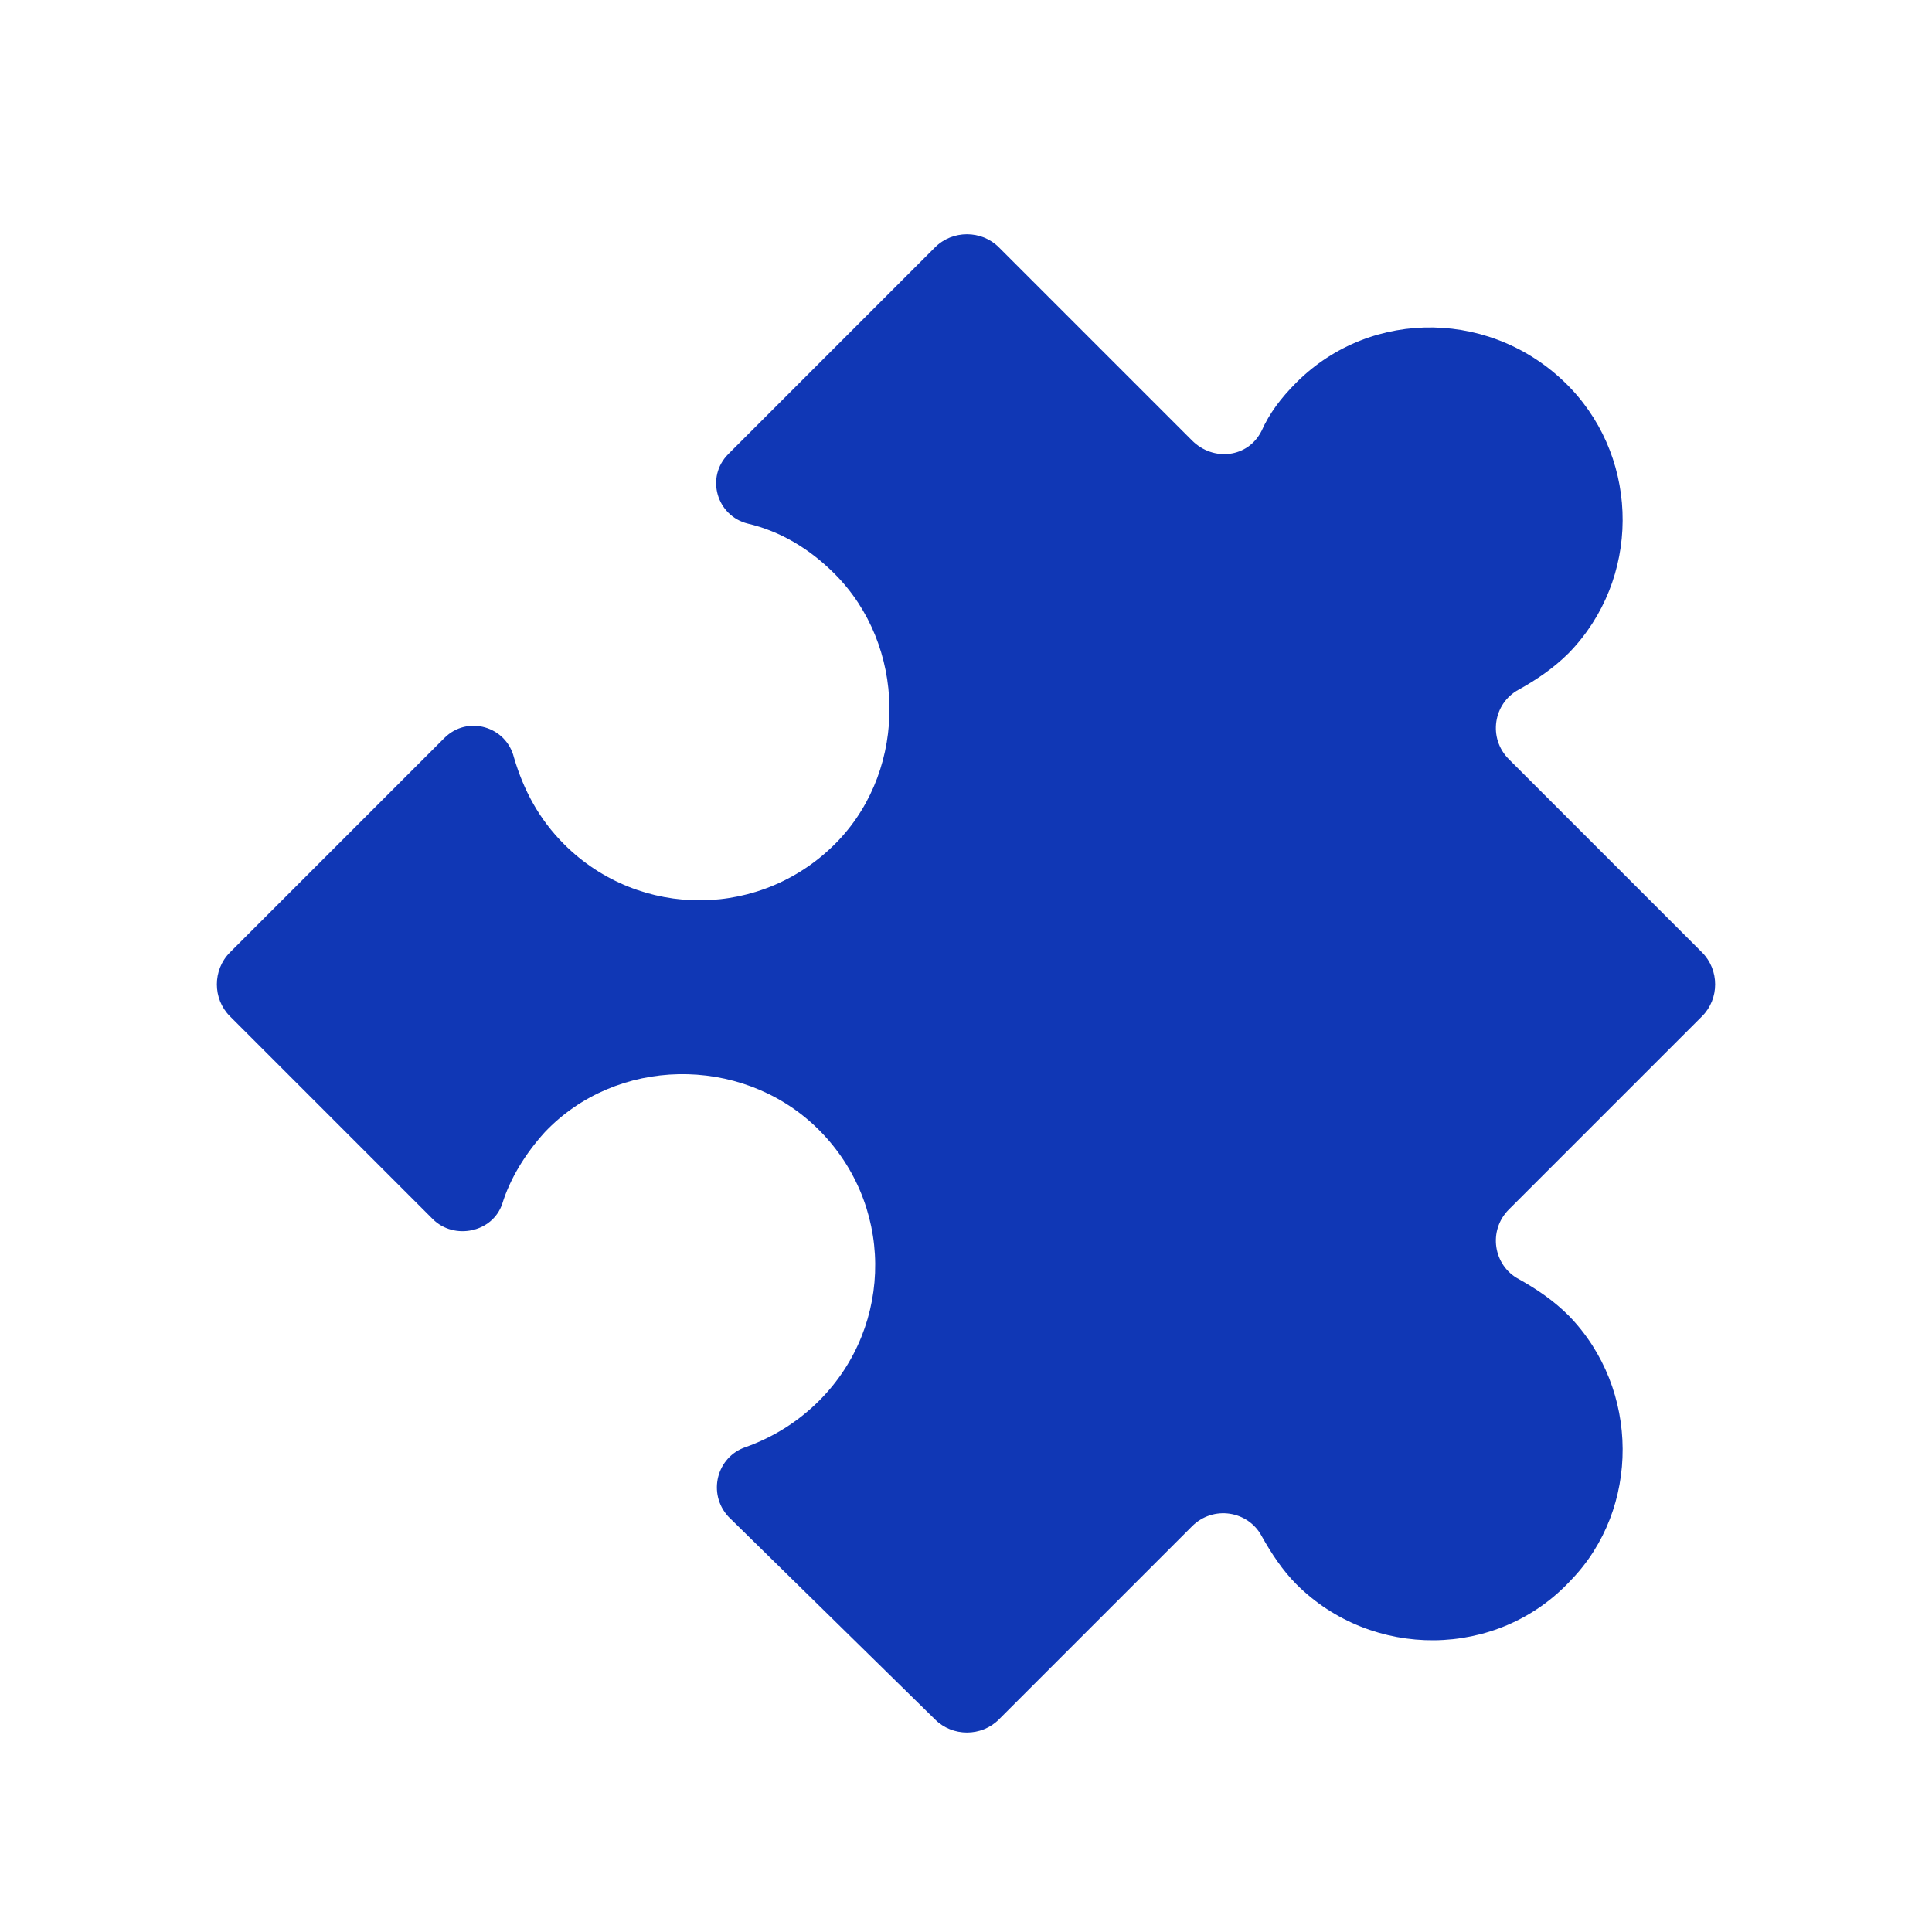 <?xml version="1.0" encoding="utf-8"?>
<svg xmlns="http://www.w3.org/2000/svg" id="Ebene_1" style="enable-background:new 0 0 100 100;" version="1.1" viewBox="0 0 100 100" x="0px" y="0px">
<style type="text/css">
	.st0{fill:#1037B5;}
	.st1{fill:#89A3F4;}
	.st2{fill:none;stroke:#1037B5;stroke-width:3.323;stroke-linecap:round;stroke-miterlimit:10;}
	.st3{fill:none;stroke:#E3EBFF;stroke-width:4.733;stroke-linecap:round;stroke-linejoin:round;stroke-miterlimit:10;}
	.st4{fill:#E3EBFF;}
	.st5{fill:none;stroke:#E3EBFF;stroke-width:4;stroke-linecap:round;stroke-miterlimit:10;}
	.st6{fill:#F6FBFF;}
	.st7{fill:#FFFFFF;}
	.st8{fill:none;stroke:#1037B5;stroke-width:0.249;stroke-linecap:round;stroke-miterlimit:10;}
	.st9{fill:none;stroke:#E3EBFF;stroke-width:0.334;stroke-linecap:round;stroke-miterlimit:10;}
	.st10{fill:none;stroke:#1037B5;stroke-width:0.257;stroke-linecap:round;stroke-miterlimit:10;}
	.st11{fill:none;stroke:#1037B5;stroke-width:3.317;stroke-linecap:round;stroke-miterlimit:10;}
	.st12{fill:#A5BBFA;}
	.st13{fill:none;stroke:#1037B5;stroke-width:0.32;stroke-linecap:round;stroke-miterlimit:10;}
	.st14{fill:none;stroke:#1037B5;stroke-width:0.286;stroke-linecap:round;stroke-miterlimit:10;}
	.st15{fill:none;stroke:#E3EBFF;stroke-width:0.195;stroke-linecap:round;stroke-linejoin:round;stroke-miterlimit:10;}
</style>
<g>
	<path class="st0" d="M81.2,68.1c-0.8-0.8-1.7-1.4-2.6-1.9c-1.3-0.7-1.6-2.5-0.5-3.6l10-10c0.9-0.9,0.9-2.4,0-3.3l-10-10&#xA;		c-1.1-1.1-0.8-2.9,0.5-3.6c0.9-0.5,1.8-1.1,2.6-1.9c3.7-3.8,3.7-9.9,0.1-13.7C77.4,16,71,15.9,67.1,19.8c-0.8,0.8-1.4,1.6-1.8,2.5&#xA;		c-0.7,1.4-2.5,1.6-3.6,0.5l-10-10c-0.9-0.9-2.4-0.9-3.3,0L37.7,23.5c-1.2,1.2-0.6,3.2,1,3.6c1.7,0.4,3.2,1.3,4.5,2.6&#xA;		c3.7,3.7,3.8,10,0.2,13.8c-3.9,4.1-10.3,4.1-14.2,0.2c-1.3-1.3-2.1-2.8-2.6-4.5c-0.4-1.6-2.4-2.2-3.6-1L11.9,49.3&#xA;		c-0.9,0.9-0.9,2.4,0,3.3l10.5,10.5c1.1,1.1,3.1,0.7,3.6-0.8c0.4-1.3,1.2-2.6,2.2-3.7c3.7-3.9,10.1-4,14-0.3&#xA;		c4.1,3.9,4.1,10.3,0.2,14.2c-1.1,1.1-2.4,1.9-3.8,2.4c-1.5,0.5-2,2.4-0.9,3.6L48.4,89c0.9,0.9,2.4,0.9,3.3,0l10-10&#xA;		c1.1-1.1,2.9-0.8,3.6,0.5c0.5,0.9,1.1,1.8,1.8,2.5c3.9,3.9,10.4,3.9,14.2-0.2C84.9,78.1,84.9,71.9,81.2,68.1z"/>
</g>
</svg>